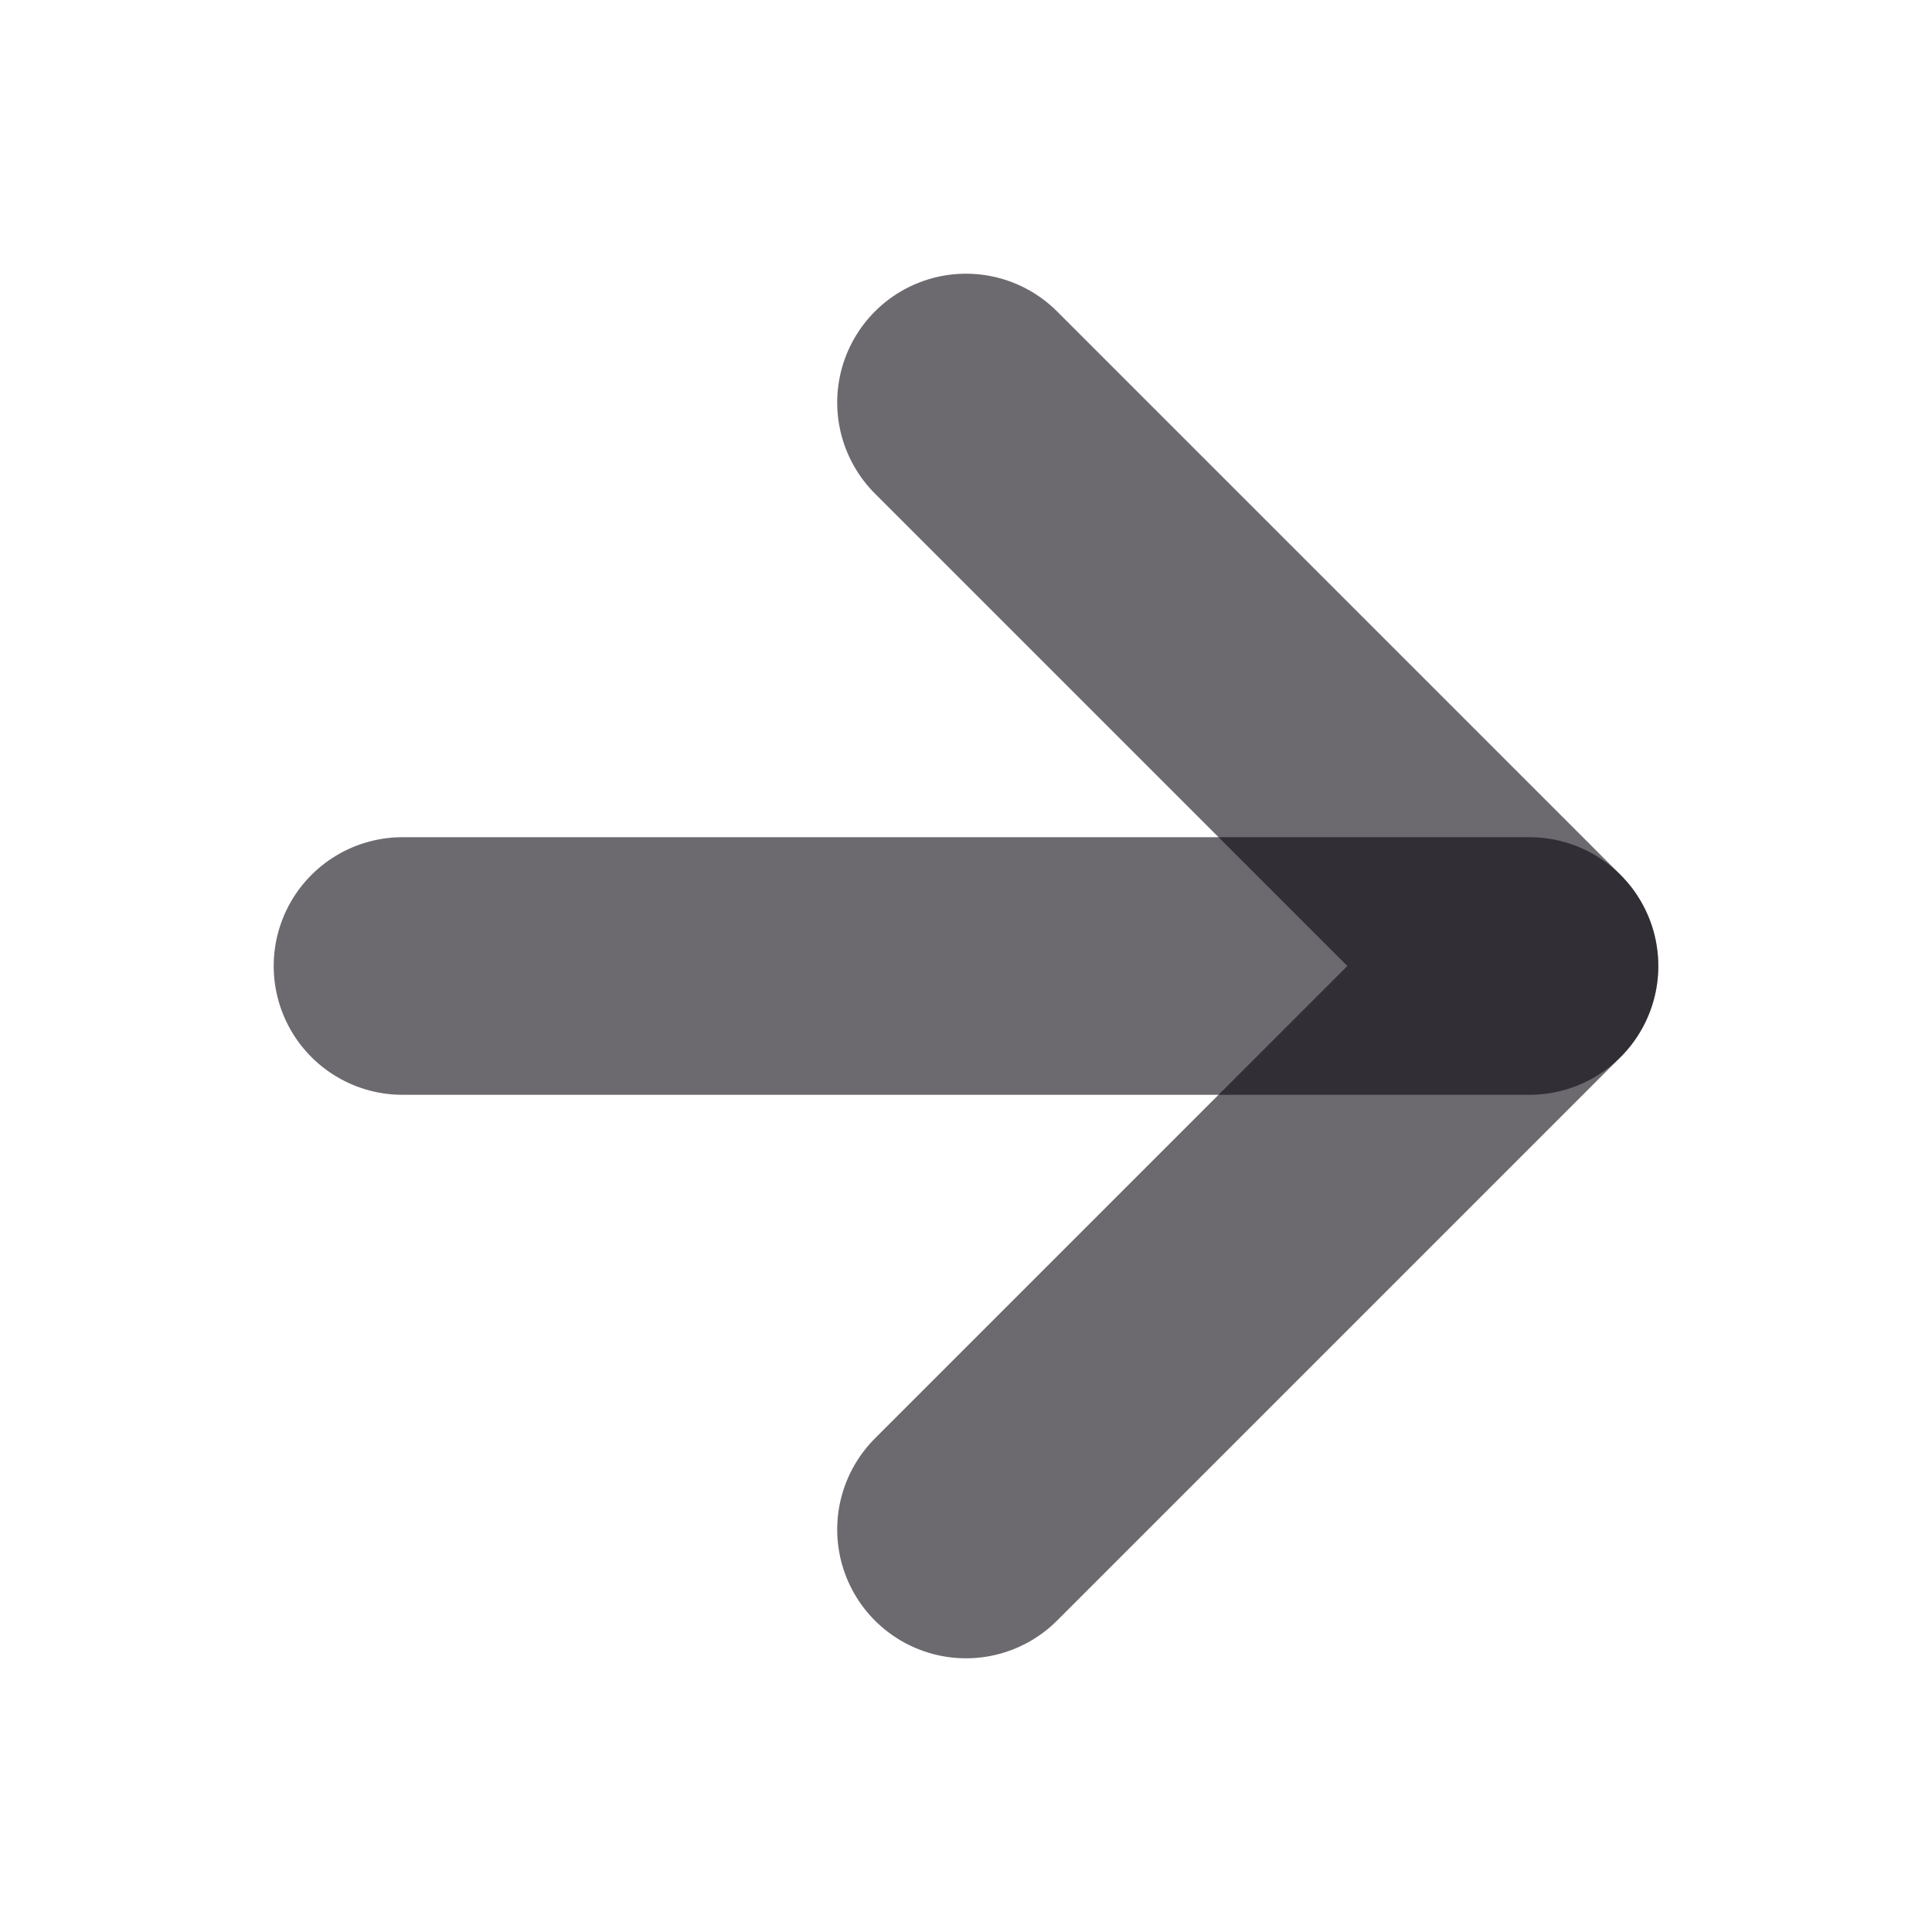 <svg width="15" height="15" viewBox="0 0 15 15" fill="none" xmlns="http://www.w3.org/2000/svg">
<path d="M3.125 7.5H11.875" stroke="#0B0710" stroke-opacity="0.6" stroke-width="2" stroke-linecap="round" stroke-linejoin="round"/>
<path d="M7.5 3.125L11.875 7.5L7.5 11.875" stroke="#0B0710" stroke-opacity="0.6" stroke-width="2" stroke-linecap="round" stroke-linejoin="round"/>
</svg>
